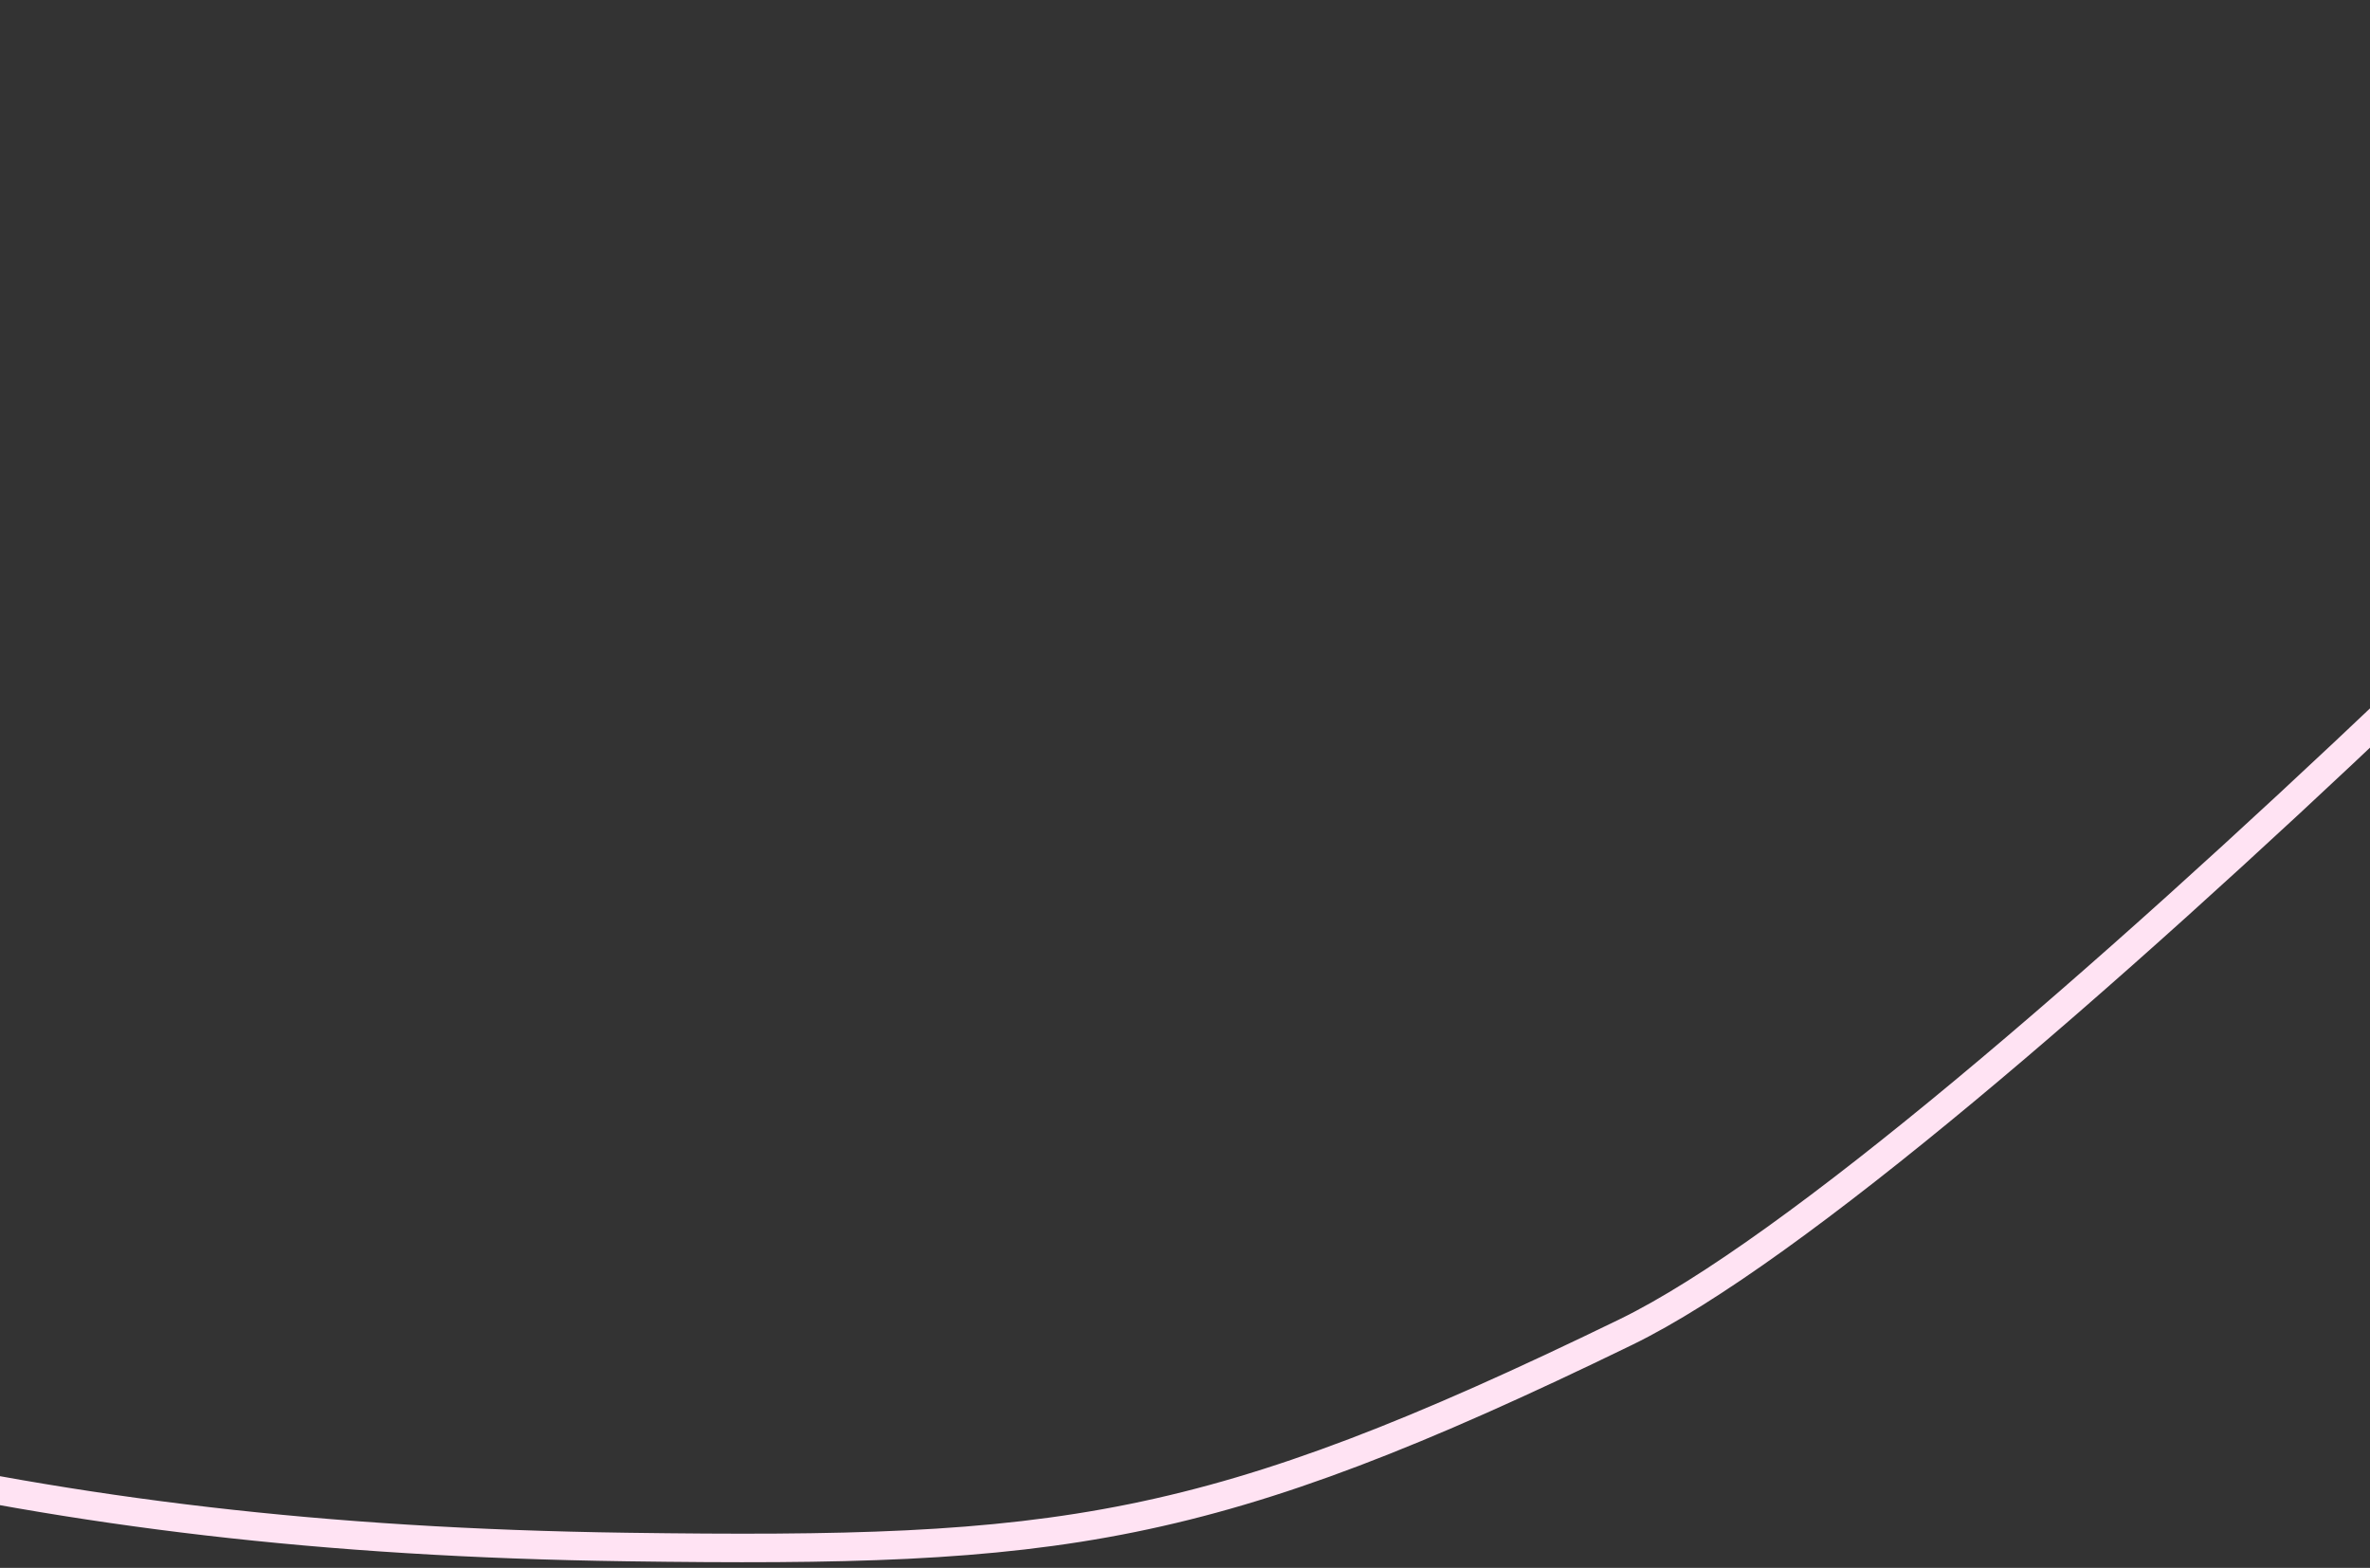 <svg width="390" height="258" viewBox="0 0 390 258" fill="none" xmlns="http://www.w3.org/2000/svg">
<rect x="0" y="0" width="390" height="258" fill="#333333" stroke="none"/>
<path d="M505.641 1.645C472.48 41.363 322.495 192.488 267.531 219.209C198.719 252.663 174.51 255.566 103.146 254.571C1.871 253.16 -55.988 234.492 -151.842 201.783" stroke="#FFE3F3" stroke-width="4.696"/>
</svg>
